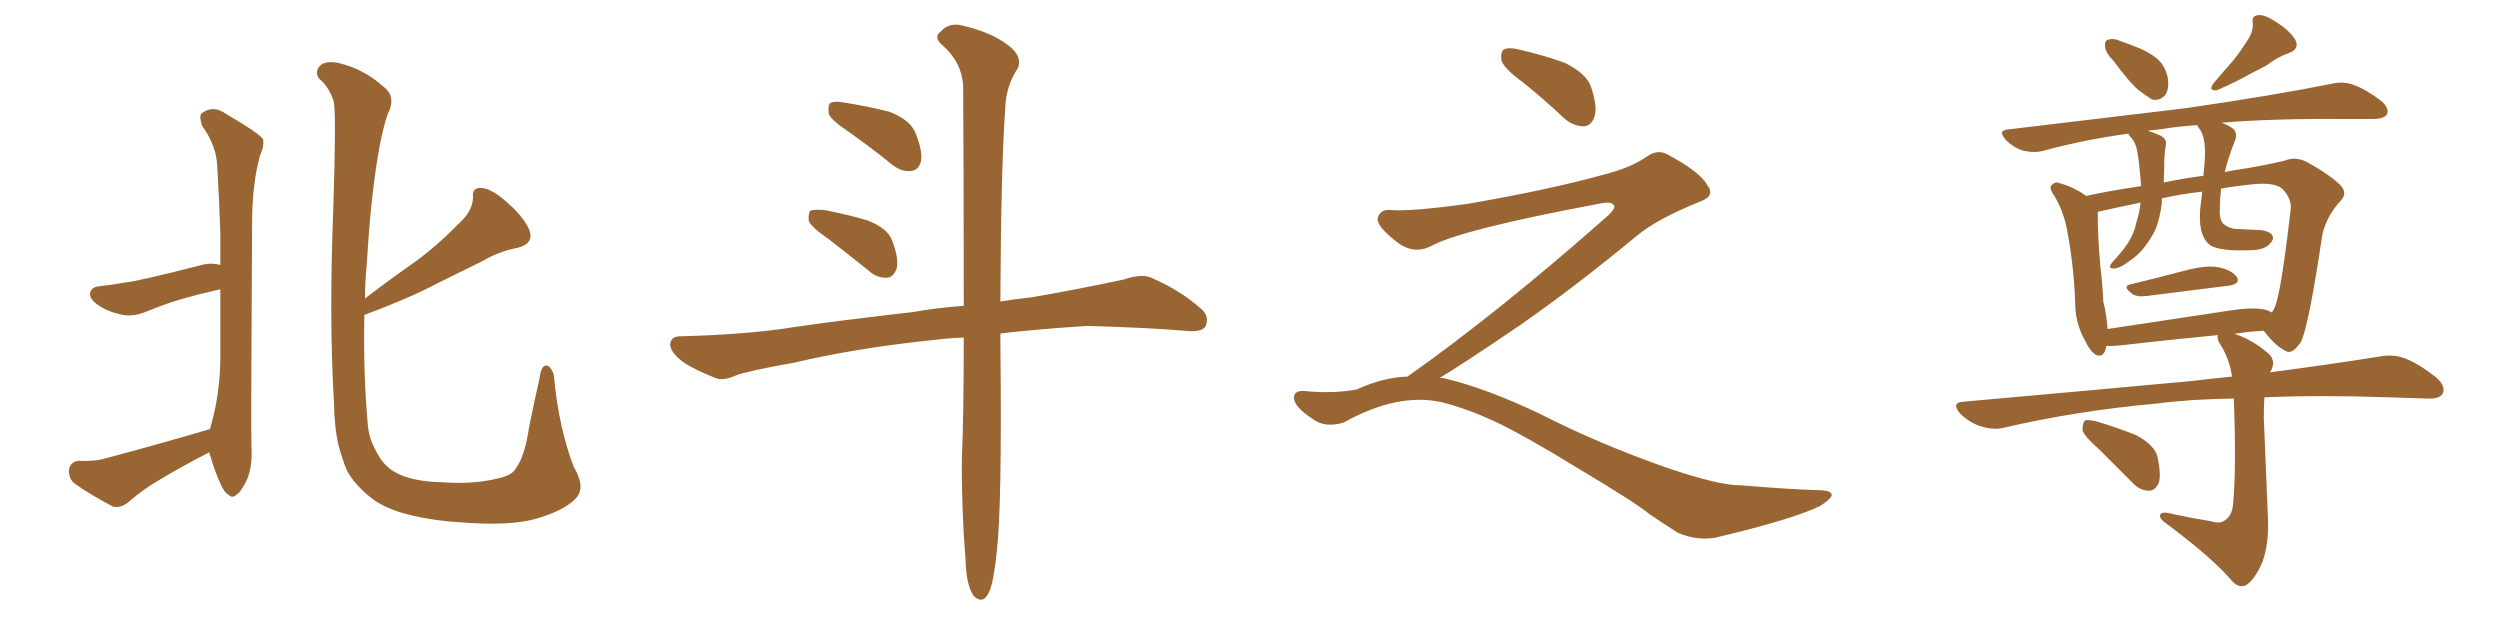 <svg xmlns="http://www.w3.org/2000/svg" xmlns:xlink="http://www.w3.org/1999/xlink" width="600" height="150"><path fill="#996633" padding="10" d="M50.39 102.98L50.39 102.98Q50.54 102.39 50.68 101.95L50.68 101.95Q52.73 94.63 52.88 86.57L52.88 86.57Q52.88 77.78 52.88 69.43L52.88 69.43Q48.19 70.46 44.68 71.48L44.68 71.48Q40.72 72.51 35.30 74.71L35.30 74.71Q32.23 76.03 29.59 75.59L29.59 75.59Q26.22 75 23.58 73.24L23.58 73.24Q21.24 71.63 21.68 70.17L21.68 70.17Q21.97 68.85 23.88 68.70L23.88 68.70Q26.66 68.41 29.88 67.82L29.88 67.82Q33.11 67.53 48.49 63.57L48.49 63.57Q50.54 62.99 52.88 63.57L52.88 63.57Q52.88 59.62 52.88 55.96L52.88 55.96Q52.59 47.31 52.15 40.14L52.15 40.14Q52.00 35.01 48.49 30.18L48.49 30.18Q47.75 27.83 48.34 27.25L48.34 27.25Q51.12 25.05 54.35 27.39L54.35 27.39Q62.11 31.93 63.13 33.40L63.13 33.40Q63.43 35.16 62.40 37.35L62.40 37.35Q60.50 44.09 60.50 53.91L60.50 53.91Q60.21 102.25 60.35 107.23L60.35 107.23Q60.64 111.77 59.33 114.99L59.33 114.99Q57.86 118.07 56.84 118.65L56.84 118.65Q55.81 119.68 54.93 118.80L54.93 118.80Q53.91 118.36 52.88 116.02L52.88 116.02Q51.42 112.79 50.54 109.57L50.54 109.57Q50.24 108.98 50.24 108.54L50.24 108.54Q44.24 111.62 38.82 114.84L38.82 114.84Q34.42 117.33 30.76 120.56L30.76 120.56Q28.86 122.02 27.10 121.58L27.10 121.58Q21.53 118.65 17.87 116.02L17.87 116.02Q16.41 114.84 16.55 112.65L16.55 112.65Q16.99 110.74 18.90 110.60L18.90 110.60Q22.56 110.74 24.76 110.16L24.76 110.16Q38.53 106.49 50.39 102.98ZM137.99 119.82L137.99 119.82L137.99 119.82Q135.21 122.61 128.61 124.51L128.61 124.51Q122.46 126.27 110.89 125.39L110.89 125.39Q103.71 124.95 98.00 123.49L98.00 123.49Q92.72 122.17 89.50 119.82L89.50 119.82Q85.11 116.46 83.20 112.79L83.20 112.79Q82.18 110.30 81.30 107.08L81.30 107.08Q80.27 102.98 80.13 96.24L80.13 96.24Q78.96 76.32 79.98 50.24L79.98 50.24Q80.71 28.13 80.13 24.46L80.13 24.46Q78.96 20.80 76.61 18.90L76.61 18.90Q75.44 17.29 76.76 15.82L76.76 15.82Q78.08 14.50 81.15 15.09L81.15 15.09Q87.30 16.55 91.85 20.65L91.85 20.65Q94.92 22.85 93.46 26.51L93.46 26.51Q92.58 27.98 91.26 34.28L91.26 34.28Q89.06 45.70 88.04 63.28L88.04 63.28Q87.60 67.53 87.60 71.63L87.60 71.63Q93.75 66.94 99.61 62.84L99.61 62.84Q105.03 58.89 110.30 53.47L110.30 53.47Q113.38 50.68 113.53 47.46L113.53 47.46Q113.23 44.97 115.43 45.12L115.43 45.12Q117.77 45.12 121.44 48.34L121.44 48.34Q125.54 51.86 127.00 55.08L127.00 55.08Q128.32 58.45 124.22 59.47L124.22 59.47Q119.68 60.35 116.02 62.55L116.02 62.55Q110.74 65.19 105.03 67.97L105.03 67.97Q98.44 71.48 87.45 75.59L87.45 75.59Q87.16 88.92 88.18 100.78L88.18 100.78Q88.33 103.42 88.92 105.32L88.92 105.32Q89.79 107.67 91.26 110.01L91.26 110.01Q93.02 112.65 96.09 113.96L96.09 113.96Q99.90 115.58 105.76 115.72L105.76 115.72Q113.67 116.31 119.38 114.84L119.38 114.84Q123.05 114.11 123.93 112.21L123.93 112.21Q125.98 109.42 127.00 102.39L127.00 102.39Q128.47 95.21 129.49 90.82L129.49 90.82Q129.93 87.01 131.69 87.89L131.69 87.89Q133.01 89.21 133.01 90.97L133.01 90.97Q134.18 102.83 137.70 112.06L137.70 112.06Q140.77 117.19 137.99 119.82ZM203.91 31.79L203.91 31.79Q199.51 28.86 198.93 27.39L198.93 27.39Q198.63 25.34 199.22 24.76L199.22 24.76Q200.24 24.17 202.59 24.61L202.59 24.61Q208.15 25.49 213.43 26.81L213.43 26.81Q218.41 28.71 219.73 31.93L219.73 31.93Q221.48 36.33 221.04 38.67L221.04 38.67Q220.46 40.87 218.70 41.02L218.70 41.02Q216.36 41.31 214.16 39.55L214.16 39.55Q208.89 35.30 203.91 31.79ZM198.93 57.42L198.93 57.42Q194.68 54.49 194.09 53.03L194.09 53.03Q193.95 51.12 194.53 50.54L194.53 50.54Q195.41 50.24 197.75 50.39L197.75 50.39Q203.17 51.42 208.15 52.88L208.15 52.88Q213.13 54.79 214.16 57.86L214.16 57.86Q215.77 62.11 215.19 64.45L215.19 64.45Q214.45 66.50 212.99 66.65L212.99 66.65Q210.50 66.80 208.59 65.04L208.59 65.04Q203.47 60.94 198.93 57.42ZM231.30 81.01L231.30 81.01L231.30 81.01Q227.64 81.15 224.12 81.59L224.12 81.59Q205.66 83.50 190.72 87.01L190.72 87.01Q179.30 89.06 176.66 90.09L176.66 90.09Q173.73 91.41 171.97 90.82L171.97 90.82Q166.70 88.77 163.92 86.87L163.92 86.87Q160.84 84.52 160.84 82.62L160.84 82.62Q160.99 80.71 163.33 80.71L163.33 80.71Q179.74 80.27 190.43 78.52L190.43 78.52Q200.39 77.05 219.43 74.85L219.43 74.85Q224.12 73.97 231.30 73.39L231.30 73.39Q231.30 37.65 231.15 20.36L231.15 20.36Q230.71 14.79 226.17 10.84L226.17 10.84Q223.97 8.94 225.73 7.62L225.73 7.62Q227.78 5.27 231.01 6.15L231.01 6.15Q238.04 7.76 242.14 10.99L242.14 10.99Q245.36 13.48 244.34 16.26L244.34 16.26Q241.41 20.65 241.26 25.93L241.26 25.93Q240.23 40.58 240.09 72.36L240.09 72.36Q243.60 71.78 247.71 71.34L247.71 71.34Q258.69 69.43 269.68 67.09L269.68 67.09Q273.93 65.63 276.27 66.65L276.27 66.65Q283.45 69.73 288.43 74.27L288.43 74.27Q290.33 76.03 289.31 78.37L289.31 78.37Q288.28 79.83 284.33 79.39L284.33 79.39Q276.27 78.66 260.89 78.22L260.89 78.22Q249.46 78.96 240.53 79.98L240.53 79.98Q240.23 79.98 240.09 80.13L240.09 80.13Q240.09 80.86 240.09 81.88L240.09 81.88Q240.53 121.58 239.21 132.57L239.21 132.57Q238.48 139.60 237.45 141.94L237.45 141.94Q235.99 145.31 233.64 142.97L233.64 142.97Q231.88 140.33 231.74 134.47L231.74 134.47Q230.71 121.58 230.86 109.72L230.86 109.72Q231.30 99.61 231.30 81.01ZM365.33 19.63L365.33 19.63Q360.94 16.41 360.35 14.50L360.35 14.50Q360.06 12.45 360.94 11.87L360.94 11.87Q362.11 11.28 364.45 11.87L364.45 11.87Q370.31 13.18 375.59 15.09L375.59 15.09Q380.86 17.72 381.88 20.95L381.88 20.95Q383.50 25.78 382.62 28.13L382.62 28.13Q381.88 30.18 380.13 30.32L380.13 30.32Q377.64 30.32 375.44 28.42L375.44 28.42Q370.31 23.58 365.33 19.63ZM337.79 90.38L337.79 90.38L337.79 90.38Q359.62 75 386.13 51.56L386.13 51.56Q387.89 49.80 387.30 49.22L387.30 49.22Q386.72 48.34 384.38 48.78L384.38 48.78Q350.68 55.08 343.51 59.03L343.51 59.03Q339.26 61.23 335.16 58.01L335.16 58.01Q330.47 54.35 330.62 52.44L330.62 52.44Q331.20 50.24 333.54 50.39L333.54 50.39Q338.38 50.83 352.15 48.93L352.15 48.93Q371.78 45.56 384.96 41.89L384.96 41.89Q391.41 40.28 395.36 37.50L395.36 37.50Q397.71 35.89 399.90 36.91L399.90 36.91Q407.96 41.16 409.72 44.38L409.72 44.38Q411.77 47.02 408.11 48.34L408.11 48.34Q397.56 52.59 392.72 56.69L392.72 56.69Q377.64 69.14 364.75 78.08L364.75 78.08Q351.42 87.16 345.56 90.67L345.56 90.67Q346.14 90.67 346.73 90.82L346.73 90.82Q356.69 93.16 369.87 99.46L369.87 99.46Q383.64 106.49 399.90 112.21L399.90 112.21Q412.79 116.60 417.77 116.46L417.77 116.46Q429.93 117.48 436.23 117.63L436.23 117.63Q439.75 117.63 439.60 118.95L439.60 118.95Q439.16 119.97 436.82 121.44L436.82 121.44Q430.22 124.66 411.62 129.05L411.62 129.05Q407.23 129.79 402.69 127.88L402.69 127.88Q398.58 125.24 395.80 123.34L395.80 123.34Q392.87 120.85 378.66 112.35L378.66 112.35Q365.77 104.44 358.30 100.93L358.30 100.93Q351.86 98.00 346.00 96.53L346.00 96.53Q335.45 94.19 322.56 101.37L322.56 101.37Q318.02 102.83 314.94 100.49L314.94 100.49Q310.69 97.71 310.55 95.51L310.55 95.51Q310.55 93.46 313.62 93.90L313.62 93.90Q320.36 94.48 325.63 93.46L325.63 93.46Q332.08 90.53 337.79 90.38ZM507.28 14.65L507.28 14.65Q505.37 12.74 505.22 11.28L505.22 11.28Q505.08 9.67 505.96 9.52L505.96 9.52Q507.28 9.08 509.18 9.96L509.18 9.96Q510.50 10.40 511.96 10.99L511.96 10.99Q515.33 12.16 517.68 14.06L517.68 14.06Q519.73 15.82 520.31 18.90L520.31 18.90Q520.61 21.24 519.73 22.71L519.73 22.71Q518.41 24.32 516.50 23.88L516.50 23.88Q515.04 23.00 513.13 21.53L513.13 21.53Q510.94 19.63 507.28 14.65ZM539.21 9.96L539.21 9.96Q540.82 7.76 540.67 5.42L540.67 5.42Q540.38 3.81 541.85 3.66L541.85 3.66Q543.46 3.37 546.24 5.27L546.24 5.27Q549.32 7.18 550.78 9.38L550.78 9.38Q552.10 11.72 549.32 12.74L549.32 12.74Q546.39 13.77 544.04 15.67L544.04 15.67Q541.70 16.85 539.79 17.87L539.79 17.87Q537.01 19.48 532.03 21.68L532.03 21.68Q529.83 21.83 531.30 19.92L531.30 19.92Q533.64 17.14 535.99 14.50L535.99 14.50Q537.74 12.30 539.21 9.96ZM511.23 68.26L511.23 68.26Q517.38 66.80 524.56 64.89L524.56 64.89Q529.69 63.57 532.47 64.16L532.47 64.16Q535.55 64.75 536.87 66.50L536.87 66.50Q537.74 68.12 534.96 68.55L534.96 68.55Q526.61 69.58 515.19 71.04L515.19 71.04Q512.70 71.34 511.67 70.46L511.67 70.46Q509.33 68.70 511.23 68.26ZM530.71 125.10L530.71 125.10Q532.76 125.83 534.08 124.80L534.08 124.80Q535.84 123.63 535.99 120.41L535.99 120.41Q536.72 111.91 536.13 95.65L536.13 95.65Q525.73 95.80 517.82 96.83L517.82 96.83Q498.34 98.58 480.76 102.69L480.76 102.69Q478.42 103.27 475.20 102.25L475.20 102.25Q472.56 101.37 470.36 99.17L470.36 99.17Q468.16 96.53 471.39 96.39L471.39 96.39Q501.12 93.75 526.32 91.41L526.32 91.41Q531.15 90.82 535.69 90.38L535.69 90.38Q535.11 86.43 533.20 83.20L533.20 83.20Q531.88 81.30 532.32 80.42L532.32 80.42Q521.48 81.45 508.74 82.91L508.74 82.91Q506.84 83.06 505.52 83.06L505.52 83.06Q505.08 85.84 503.17 85.25L503.17 85.25Q501.71 84.52 500.24 81.45L500.24 81.45Q498.05 77.34 498.05 72.80L498.05 72.80Q497.75 64.31 496.29 56.25L496.29 56.25Q495.41 50.68 492.77 46.58L492.77 46.58Q491.60 44.82 492.63 44.24L492.63 44.24Q493.36 43.51 494.24 43.95L494.24 43.95Q497.61 44.82 500.68 47.02L500.68 47.02Q506.69 45.70 513.87 44.68L513.87 44.68Q513.43 38.96 512.99 36.62L512.99 36.62Q512.70 34.57 511.67 33.25L511.67 33.25Q510.94 32.52 510.79 32.08L510.79 32.08Q500.10 33.54 490.43 36.18L490.43 36.18Q488.38 36.77 485.60 36.18L485.60 36.18Q483.25 35.45 481.35 33.54L481.35 33.54Q479.30 31.20 482.08 31.05L482.08 31.05Q505.37 28.27 524.85 25.93L524.85 25.93Q546.83 22.71 559.72 20.07L559.72 20.07Q562.50 19.48 564.84 20.36L564.84 20.36Q567.77 21.39 571.44 24.17L571.44 24.17Q573.49 25.93 572.90 27.39L572.90 27.39Q572.17 28.56 569.53 28.56L569.53 28.56Q566.16 28.56 562.50 28.56L562.50 28.56Q545.95 28.42 533.20 29.44L533.20 29.44Q535.11 30.18 536.13 31.05L536.13 31.05Q537.01 32.23 536.43 33.69L536.43 33.69Q534.81 37.65 533.94 41.31L533.94 41.31Q535.11 41.02 536.13 40.87L536.13 40.87Q543.02 39.84 548.44 38.53L548.44 38.53Q550.78 37.50 553.56 38.82L553.56 38.82Q559.57 42.19 561.77 44.53L561.77 44.53Q563.53 46.44 561.62 48.34L561.62 48.34Q558.40 51.86 557.37 56.25L557.37 56.25L557.37 56.25Q554.15 77.93 552.25 82.03L552.25 82.03Q550.05 85.25 548.58 84.23L548.58 84.23Q546.09 83.06 543.31 79.39L543.31 79.39Q539.79 79.54 536.28 80.13L536.28 80.13Q540.38 81.45 544.04 84.52L544.04 84.52Q546.39 86.28 545.07 88.92L545.07 88.92Q544.92 89.21 544.78 89.36L544.78 89.36Q560.45 87.30 571.14 85.55L571.14 85.55Q574.37 84.96 577.15 85.99L577.15 85.99Q580.52 87.30 584.62 90.53L584.62 90.53Q587.11 92.72 586.23 94.48L586.23 94.48Q585.50 95.80 582.42 95.65L582.42 95.65Q578.17 95.51 573.34 95.36L573.34 95.36Q556.79 94.78 543.46 95.36L543.46 95.36Q543.31 97.56 543.31 100.20L543.31 100.20Q544.19 121.88 544.34 125.10L544.34 125.10Q544.48 130.66 543.02 134.77L543.02 134.77Q541.70 137.99 539.94 139.75L539.94 139.75Q537.89 141.80 535.69 139.45L535.69 139.45Q531.30 134.18 520.17 125.83L520.17 125.83Q518.55 124.80 518.41 123.93L518.41 123.93Q518.26 122.90 520.02 123.05L520.02 123.05Q525.29 124.22 530.71 125.10ZM543.46 74.27L543.46 74.27Q544.63 74.56 545.21 75L545.21 75Q545.80 74.27 545.95 73.68L545.95 73.68Q547.41 70.61 549.76 50.24L549.76 50.24Q550.05 47.75 547.85 45.41L547.85 45.41Q545.95 43.65 540.53 44.24L540.53 44.24Q536.28 44.68 533.06 45.26L533.06 45.26Q532.76 47.90 532.76 50.24L532.76 50.24Q532.62 52.73 533.64 53.76L533.64 53.76Q534.96 54.79 536.43 54.93L536.43 54.93Q539.36 55.08 542.43 55.22L542.43 55.22Q544.34 55.37 545.21 56.25L545.21 56.25Q545.95 57.28 544.92 58.30L544.92 58.30Q543.60 60.06 539.94 60.06L539.94 60.06Q531.74 60.35 529.98 58.45L529.98 58.45Q527.49 56.10 528.08 49.80L528.08 49.80Q528.37 47.75 528.52 46.00L528.52 46.00Q523.24 46.58 518.85 47.61L518.85 47.61Q518.85 48.05 518.85 48.63L518.85 48.63Q518.41 52.29 517.38 54.93L517.38 54.93Q516.21 57.42 514.31 59.77L514.31 59.77Q512.99 61.38 510.79 62.84L510.79 62.84Q508.89 64.31 507.42 64.45L507.42 64.45Q506.25 64.45 506.40 63.87L506.40 63.87Q506.54 63.28 507.86 61.96L507.86 61.96Q508.59 61.08 509.47 60.06L509.47 60.06Q512.11 56.69 512.70 53.47L512.70 53.47Q513.57 50.83 513.72 48.63L513.72 48.63Q508.01 49.80 503.47 50.83L503.47 50.83Q503.47 50.98 503.47 51.42L503.47 51.42Q503.47 56.84 504.05 63.57L504.05 63.57Q504.64 68.70 504.79 72.36L504.79 72.36Q505.66 75.88 505.81 78.96L505.81 78.96Q519.43 76.90 534.96 74.56L534.96 74.56Q540.38 73.68 543.46 74.27ZM528.81 42.19L528.81 42.19Q528.96 40.43 529.10 38.96L529.10 38.96Q529.54 33.54 528.08 31.20L528.08 31.20Q527.49 30.47 527.34 30.03L527.34 30.03Q522.95 30.32 519.29 30.91L519.29 30.91Q517.24 31.20 515.48 31.35L515.48 31.35Q516.65 31.79 518.12 32.37L518.12 32.37Q520.31 33.25 519.73 35.16L519.73 35.16Q519.58 36.33 519.43 38.23L519.43 38.23Q519.43 41.16 519.29 43.80L519.29 43.80Q524.27 42.77 528.81 42.19ZM503.91 107.96L503.91 107.96L503.91 107.96Q500.24 104.74 499.80 103.27L499.80 103.27Q499.80 101.51 500.39 100.93L500.39 100.93Q501.27 100.63 503.47 101.22L503.47 101.22Q508.30 102.69 512.70 104.44L512.70 104.44Q517.24 106.93 517.82 109.72L517.82 109.72Q518.70 113.96 518.12 115.87L518.12 115.87Q517.24 117.77 515.77 117.77L515.77 117.77Q513.57 117.77 511.82 115.87L511.82 115.87Q507.57 111.62 503.91 107.96Z"/></svg>